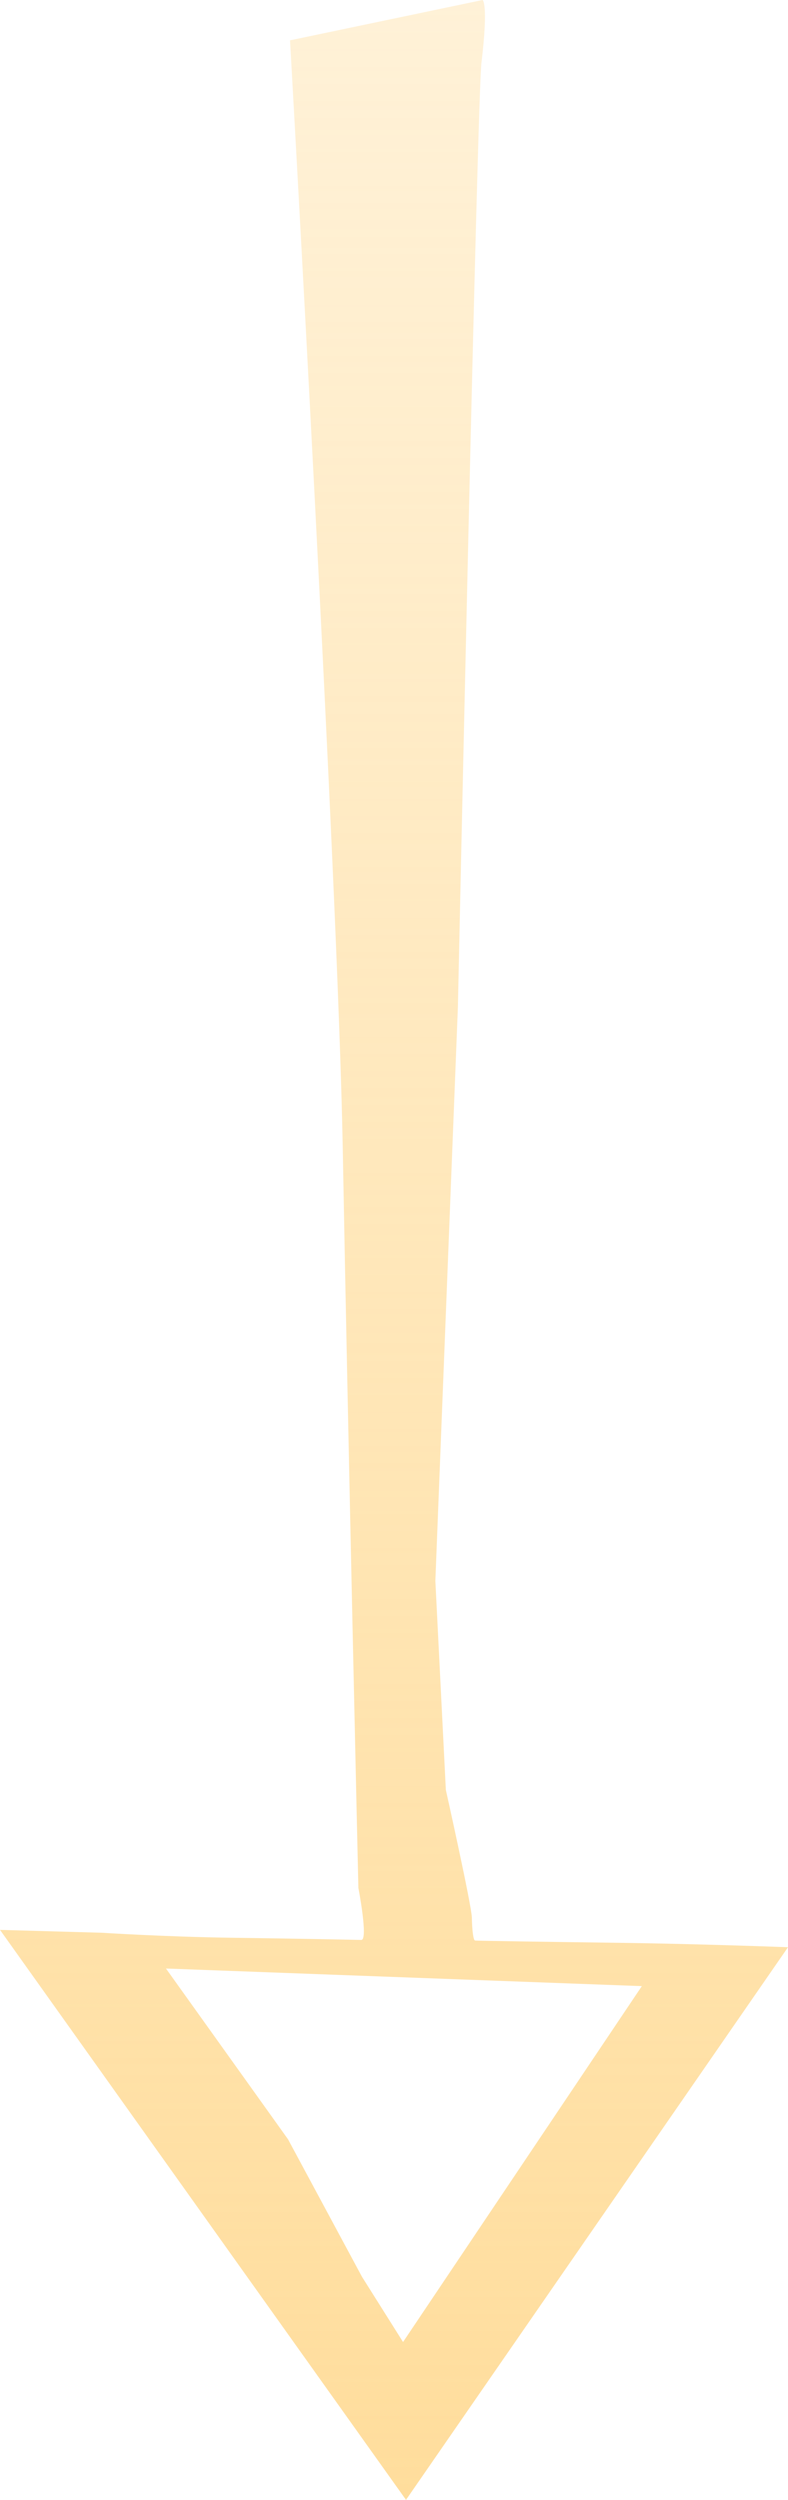<svg width="35" height="111" viewBox="0 0 35 111" fill="none" xmlns="http://www.w3.org/2000/svg">
<path d="M21.387 2.767C21.204 4.03 20.338 44.717 20.338 44.717L19.337 70.192L19.803 79.476C19.803 79.476 20.938 84.564 20.958 85.137C20.968 85.688 21.019 86.155 21.102 86.165C21.186 86.175 24.084 86.221 27.533 86.266C30.982 86.311 35 86.461 35 86.461L18.033 111L0 85.691L4.511 85.818C4.511 85.818 7.351 86 10.286 86.04C13.22 86.079 15.806 86.132 16.045 86.138C16.368 86.154 15.918 83.828 15.918 83.828C15.918 83.828 15.456 63.759 15.222 50.9C15.011 39.307 12.882 1.791 12.882 1.791L21.434 0C21.434 0 21.702 0.124 21.387 2.767ZM7.372 87.407L12.794 94.991L16.076 101.091L17.902 103.991L28.508 88.189L7.372 87.407Z" fill="url(#paint0_linear_101_832)"/>
<defs>
<linearGradient id="paint0_linear_101_832" x1="17.5" y1="117.513" x2="17.5" y2="-75.354" gradientUnits="userSpaceOnUse">
<stop stop-color="#FFDC99"/>
<stop offset="1" stop-color="#FFDC99" stop-opacity="0"/>
</linearGradient>
</defs>
</svg>
